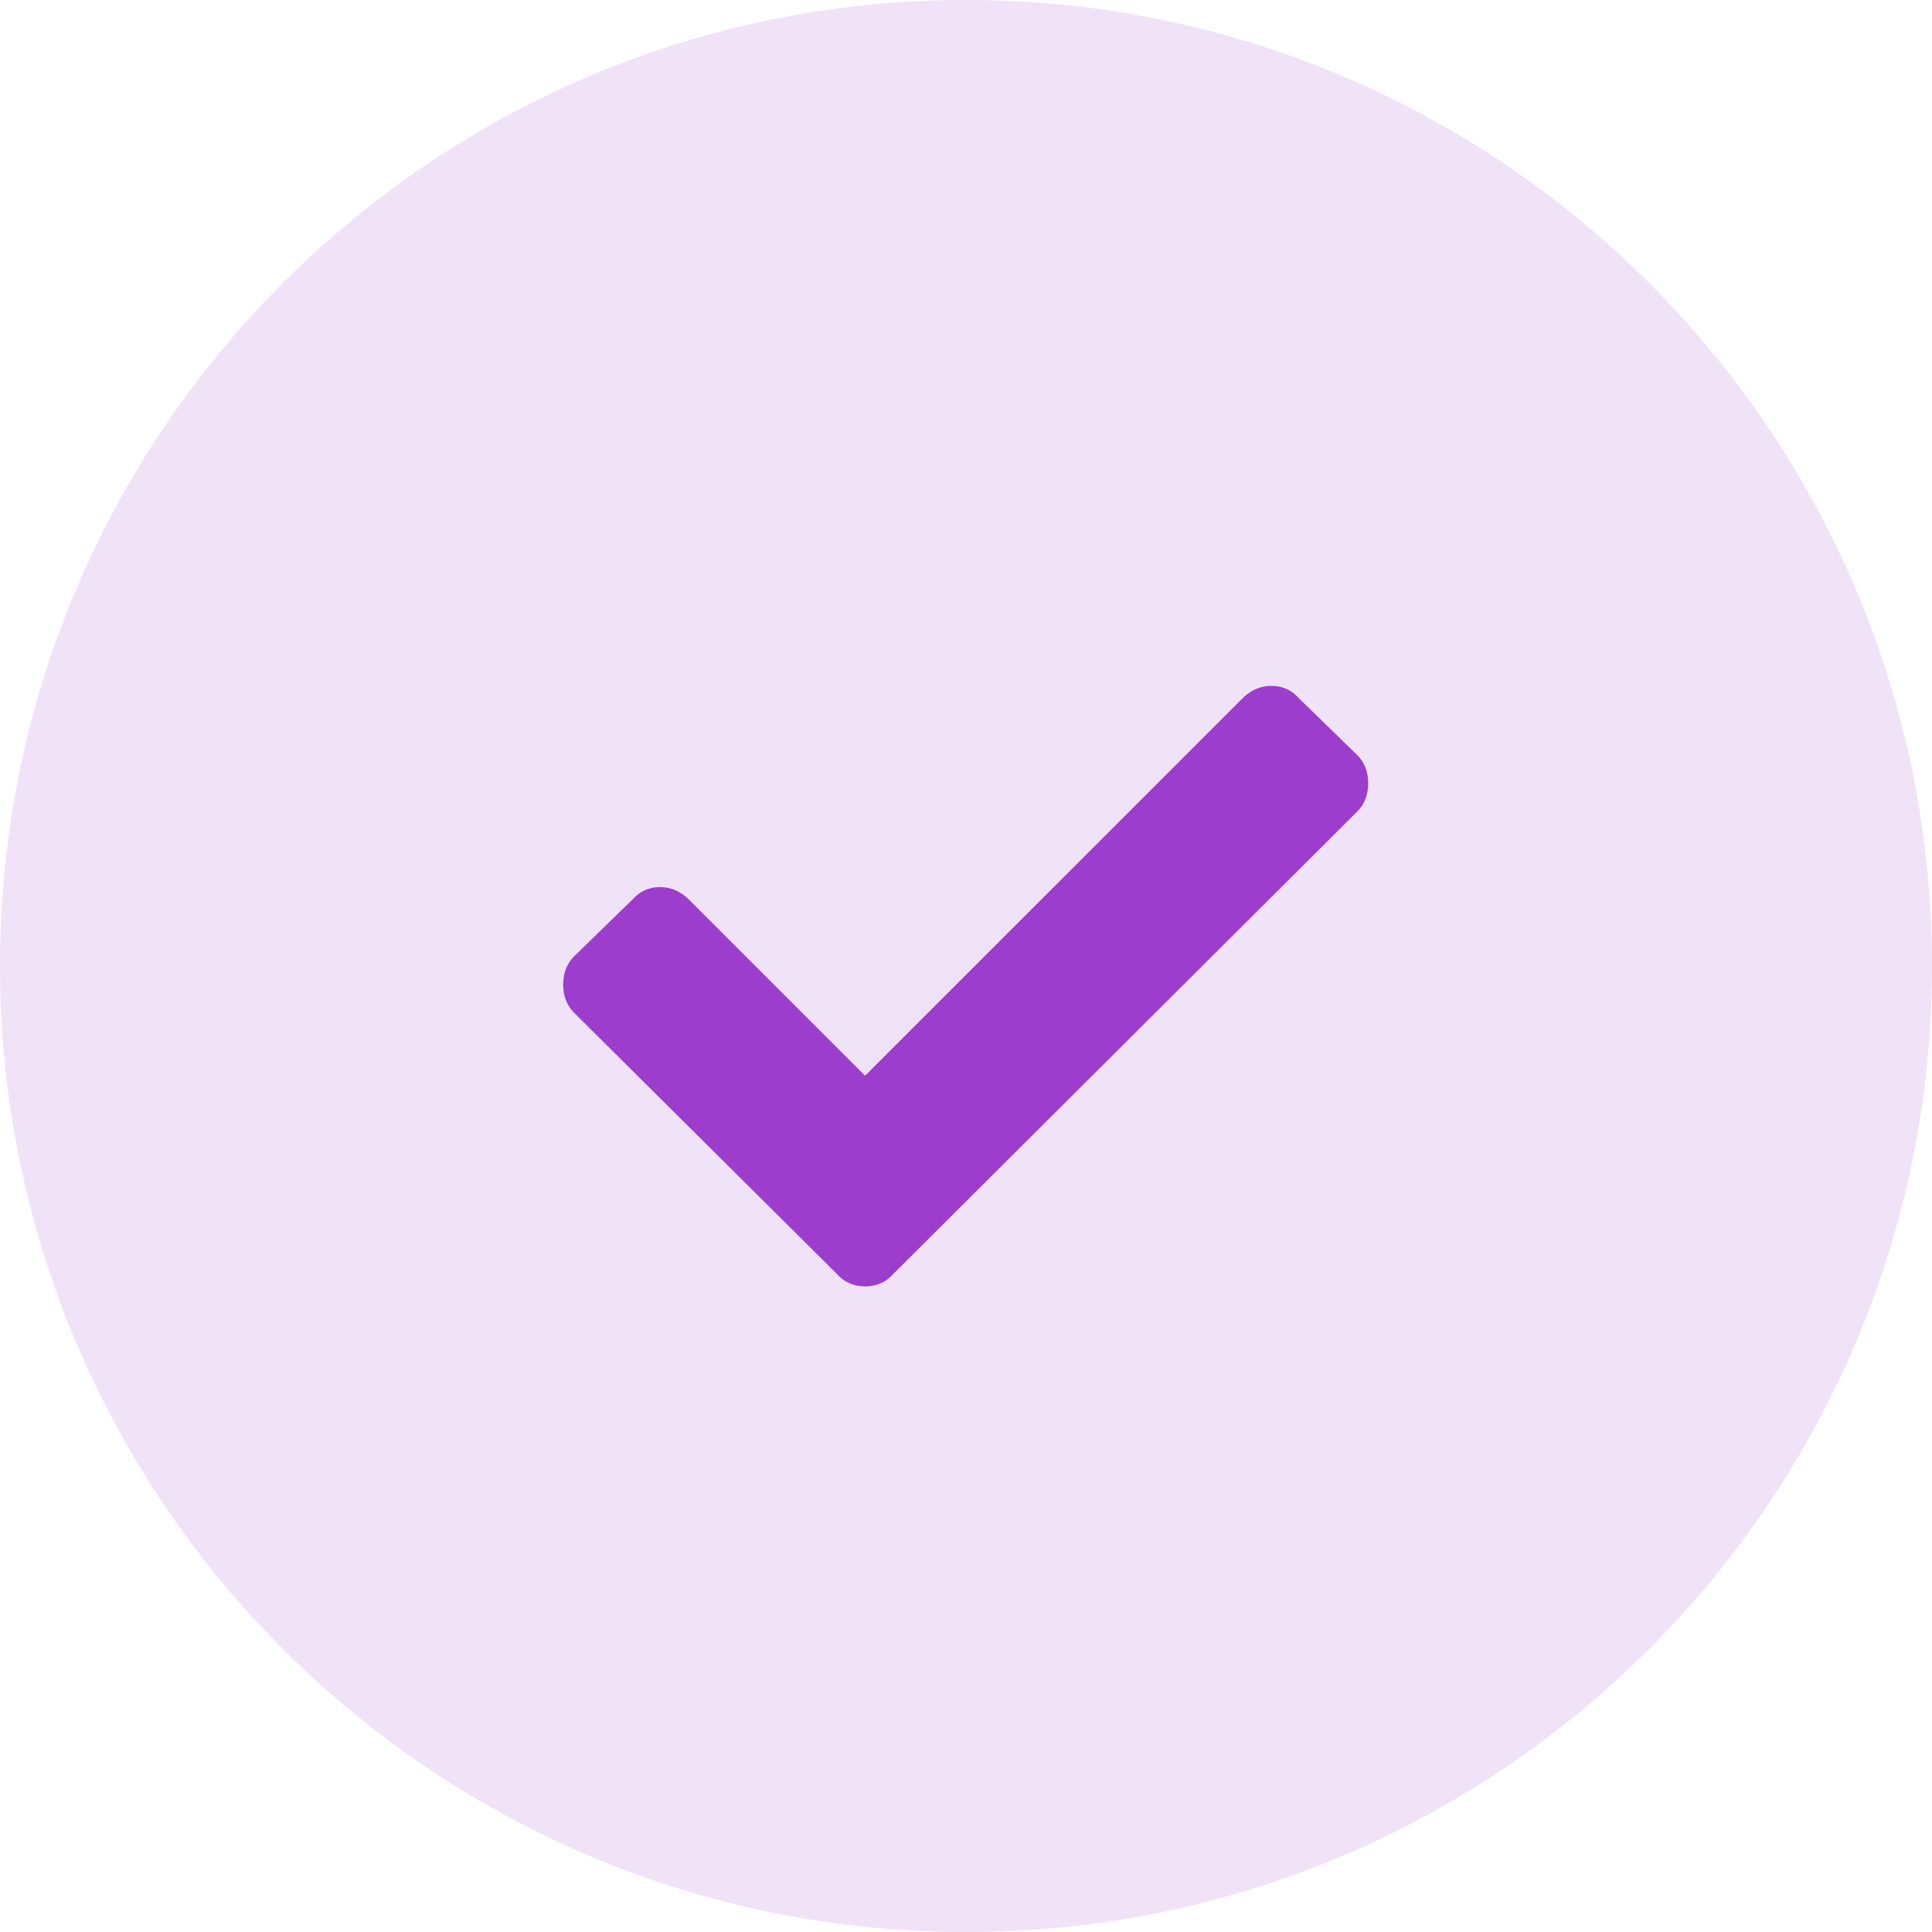 <svg width="24" height="24" viewBox="0 0 24 24" fill="none" xmlns="http://www.w3.org/2000/svg">
<g id="Icon ">
<path id="Oval" opacity="0.15" fill-rule="evenodd" clip-rule="evenodd" d="M12 24C18.627 24 24 18.627 24 12C24 5.373 18.627 0 12 0C5.373 0 0 5.373 0 12C0 18.627 5.373 24 12 24Z" fill="#9C3DCD"/>
<path id="Icon" d="M10.395 15.824L7.133 12.582C7.042 12.491 6.996 12.374 6.996 12.23C6.996 12.087 7.042 11.97 7.133 11.879L7.855 11.176C7.947 11.072 8.061 11.02 8.197 11.02C8.334 11.02 8.454 11.072 8.559 11.176L10.746 13.363L15.434 8.676C15.538 8.572 15.658 8.52 15.795 8.52C15.932 8.52 16.046 8.572 16.137 8.676L16.859 9.379C16.951 9.47 16.996 9.587 16.996 9.73C16.996 9.874 16.951 9.991 16.859 10.082L11.098 15.824C11.007 15.928 10.889 15.98 10.746 15.98C10.603 15.98 10.486 15.928 10.395 15.824Z" fill="#9C3DCD"/>
</g>
</svg>

